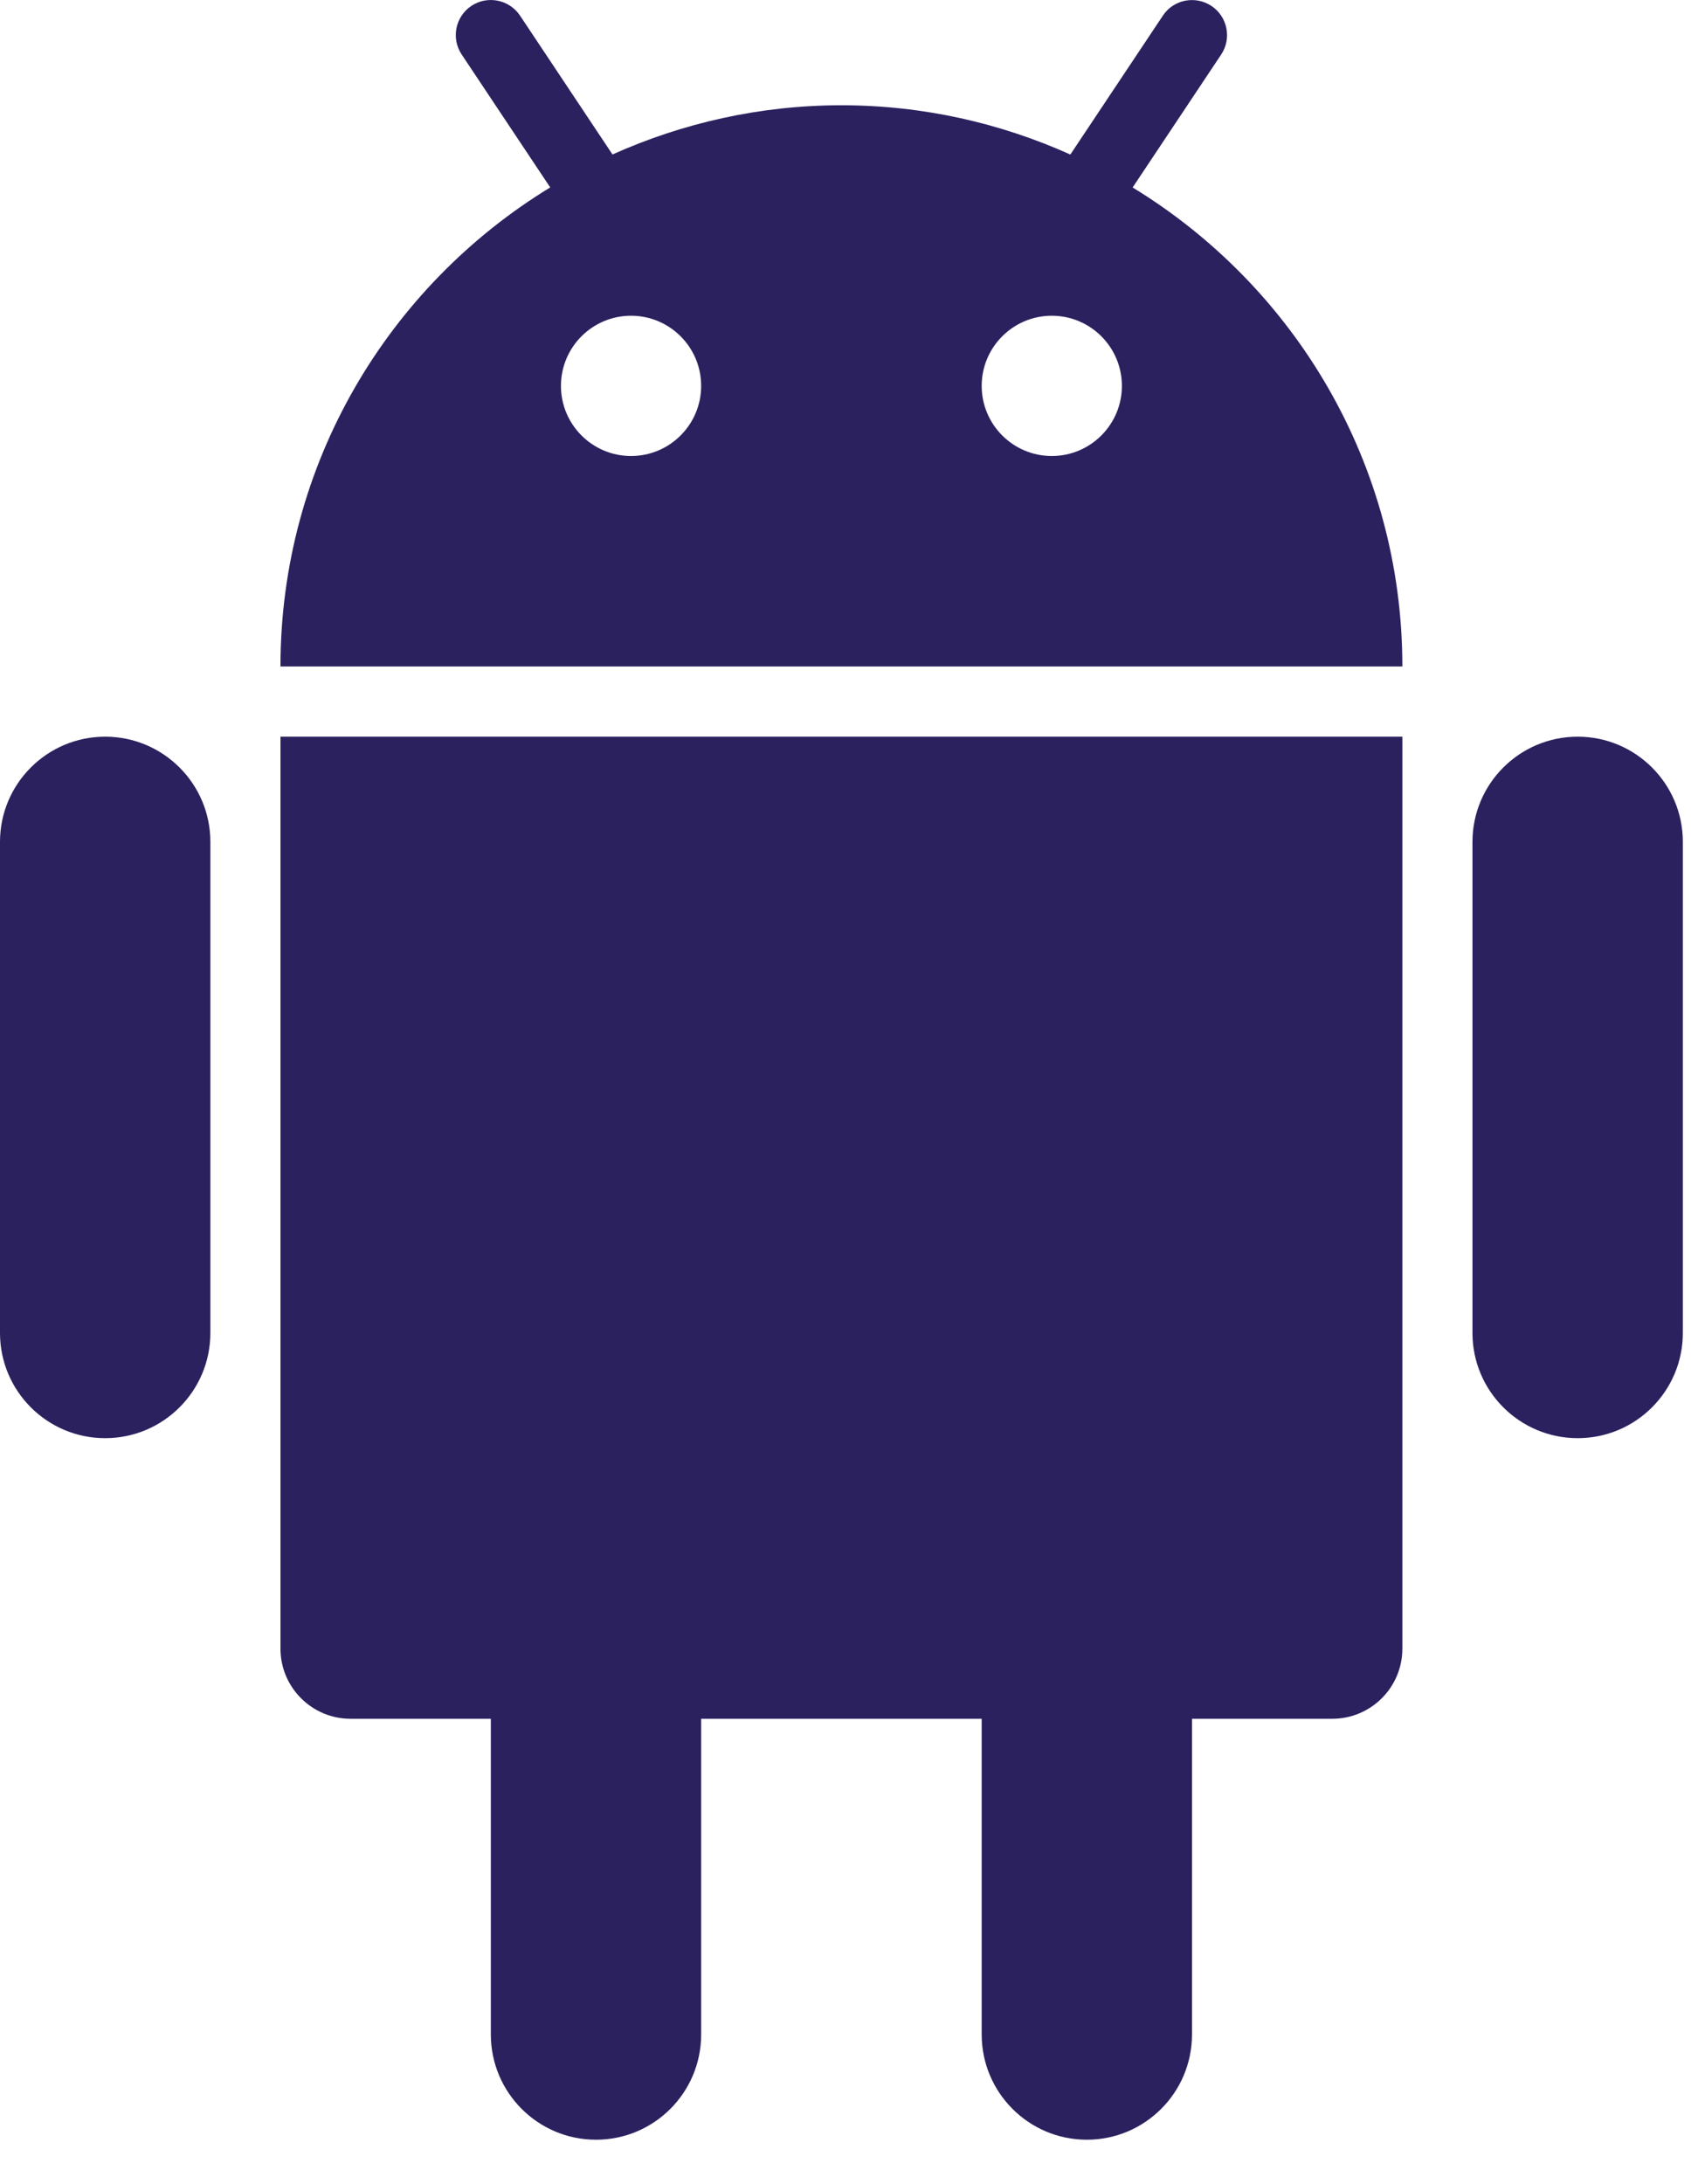<svg xmlns="http://www.w3.org/2000/svg" width="28" height="36" viewBox="0 0 28 36" fill="none">
<path d="M4.625 27.173C4.625 27.811 5.143 28.329 5.781 28.329H8.094V33.532C8.094 34.49 8.871 35.267 9.828 35.267C10.786 35.267 11.562 34.49 11.562 33.532V28.329H16.188V33.532C16.188 34.49 16.965 35.267 17.922 35.267C18.879 35.267 19.656 34.49 19.656 33.532V28.329H21.969C22.607 28.329 23.125 27.811 23.125 27.173V12.142H4.625V27.173Z" fill="#2B215F"/>
<path d="M1.734 12.142C0.777 12.142 0 12.919 0 13.876V21.97C0 22.927 0.777 23.704 1.734 23.704C2.692 23.704 3.469 22.927 3.469 21.97V13.876C3.469 12.919 2.692 12.142 1.734 12.142Z" fill="#2B215F"/>
<path d="M26.016 12.142C25.058 12.142 24.281 12.919 24.281 13.876V21.97C24.281 22.927 25.058 23.704 26.016 23.704C26.973 23.704 27.75 22.927 27.75 21.97V13.876C27.75 12.919 26.973 12.142 26.016 12.142Z" fill="#2B215F"/>
<path d="M18.677 3.09L20.137 0.899C20.314 0.634 20.242 0.275 19.977 0.098C19.709 -0.079 19.35 -0.007 19.175 0.259L17.65 2.547C16.496 2.029 15.221 1.735 13.875 1.735C12.529 1.735 11.254 2.029 10.1 2.546L8.575 0.257C8.398 -0.007 8.039 -0.08 7.773 0.097C7.508 0.274 7.436 0.633 7.613 0.898L9.073 3.089C6.409 4.714 4.625 7.638 4.625 10.985H23.125C23.125 7.638 21.341 4.714 18.677 3.09ZM10.406 7.516C9.768 7.516 9.25 6.998 9.25 6.36C9.25 5.722 9.768 5.204 10.406 5.204C11.044 5.204 11.562 5.722 11.562 6.36C11.562 6.998 11.044 7.516 10.406 7.516ZM17.344 7.516C16.706 7.516 16.188 6.998 16.188 6.36C16.188 5.722 16.706 5.204 17.344 5.204C17.982 5.204 18.5 5.722 18.5 6.36C18.5 6.998 17.982 7.516 17.344 7.516Z" fill="#2B215F"/>
</svg>